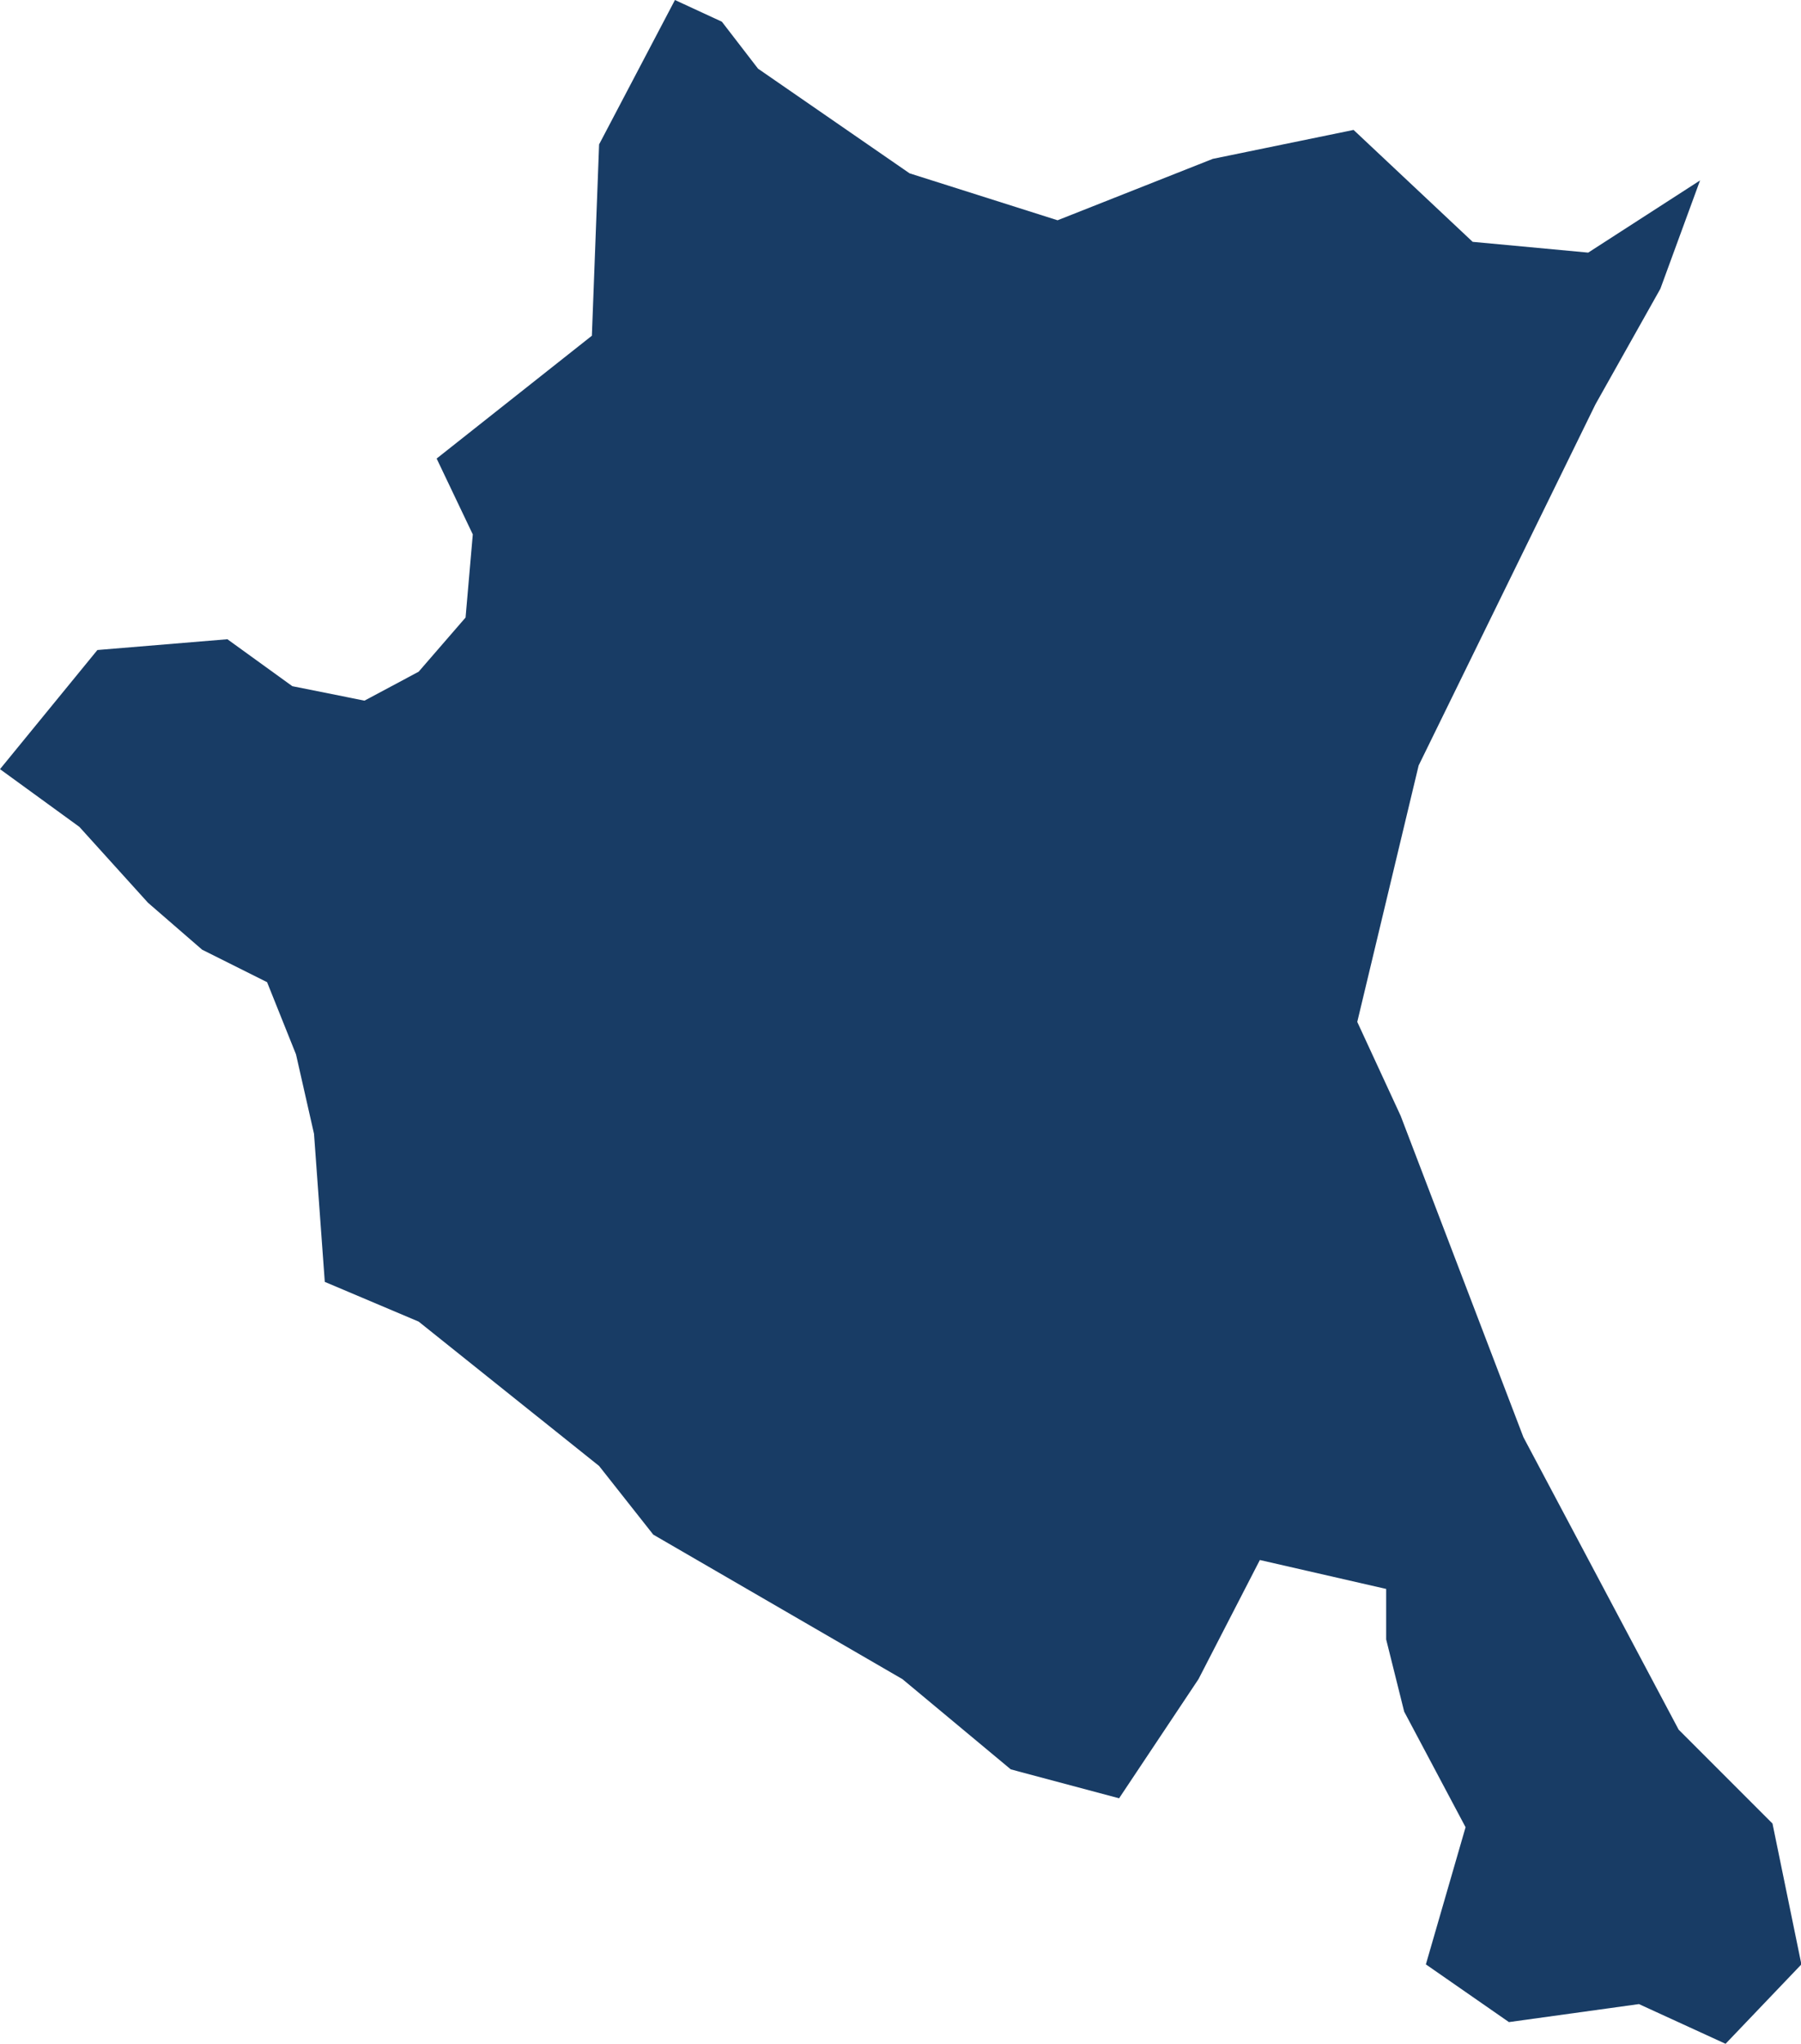<?xml version="1.0" encoding="UTF-8" standalone="no"?>
<!-- Created with Inkscape (http://www.inkscape.org/) -->

<svg
   xmlns:dc="http://purl.org/dc/elements/1.1/"
   xmlns:cc="http://creativecommons.org/ns#"
   xmlns:rdf="http://www.w3.org/1999/02/22-rdf-syntax-ns#"
   xmlns:svg="http://www.w3.org/2000/svg"
   xmlns="http://www.w3.org/2000/svg"
   xmlns:sodipodi="http://sodipodi.sourceforge.net/DTD/sodipodi-0.dtd"
   xmlns:inkscape="http://www.inkscape.org/namespaces/inkscape"
   width="13.203mm"
   height="14.975mm"
   viewBox="0 0 13.203 14.975"
   version="1.1"
   id="svg1541"
   inkscape:version="0.92.5 (2060ec1f9f, 2020-04-08)"
   sodipodi:docname="sofia.svg">
  <defs
     id="defs1535" />
  <sodipodi:namedview
     id="base"
     pagecolor="#ffffff"
     bordercolor="#666666"
     borderopacity="1.0"
     inkscape:pageopacity="0.0"
     inkscape:pageshadow="2"
     inkscape:zoom="5.6"
     inkscape:cx="14.665735"
     inkscape:cy="22.398806"
     inkscape:document-units="mm"
     inkscape:current-layer="layer1"
     showgrid="false"
     fit-margin-top="0"
     fit-margin-left="0"
     fit-margin-right="0"
     fit-margin-bottom="0"
     inkscape:window-width="1864"
     inkscape:window-height="1016"
     inkscape:window-x="56"
     inkscape:window-y="27"
     inkscape:window-maximized="1" />
  <g
     inkscape:label="Layer 1"
     inkscape:groupmode="layer"
     id="layer1"
     transform="translate(-42.536,-65.75)">
    <path
       inkscape:connector-curvature="0"
       class="st0"
       d="m 47.325,76.995 -0.397,-0.503 -1.323,-1.058 -0.688,-0.291 -0.079,-1.085 -0.132,-0.582 -0.212,-0.529 -0.476,-0.238 -0.397,-0.344 -0.503,-0.556 -0.582,-0.423 0.714,-0.873 0.953,-0.079 0.476,0.344 0.529,0.106 0.397,-0.212 0.344,-0.397 0.053,-0.609 -0.265,-0.556 1.138,-0.9 0.053,-1.402 0.556,-1.058 0.344,0.159 0.265,0.344 1.111,0.767 1.085,0.344 1.138,-0.45 1.032,-0.212 0.873,0.82 0.847,0.079 0.82,-0.529 -0.291,0.794 -0.476,0.847 -1.296,2.646 -0.45,1.879 0.318,0.688 0.9,2.355 1.138,2.143 0.688,0.688 0.212,1.032 -0.556,0.582 -0.635,-0.291 -0.953,0.132 -0.609,-0.423 0.291,-1.005 -0.45,-0.847 -0.132,-0.529 v -0.37 l -0.926,-0.212 -0.45,0.873 -0.582,0.873 -0.794,-0.212 -0.794,-0.661 z m 0,0"
       id="path40"
       style="stroke-width:0.265;fill:#183c65;fill-opacity:1" />
  </g>
  <style
     id="style816"
     type="text/css">
	.st0{fill:#183C65;}
</style>
</svg>
